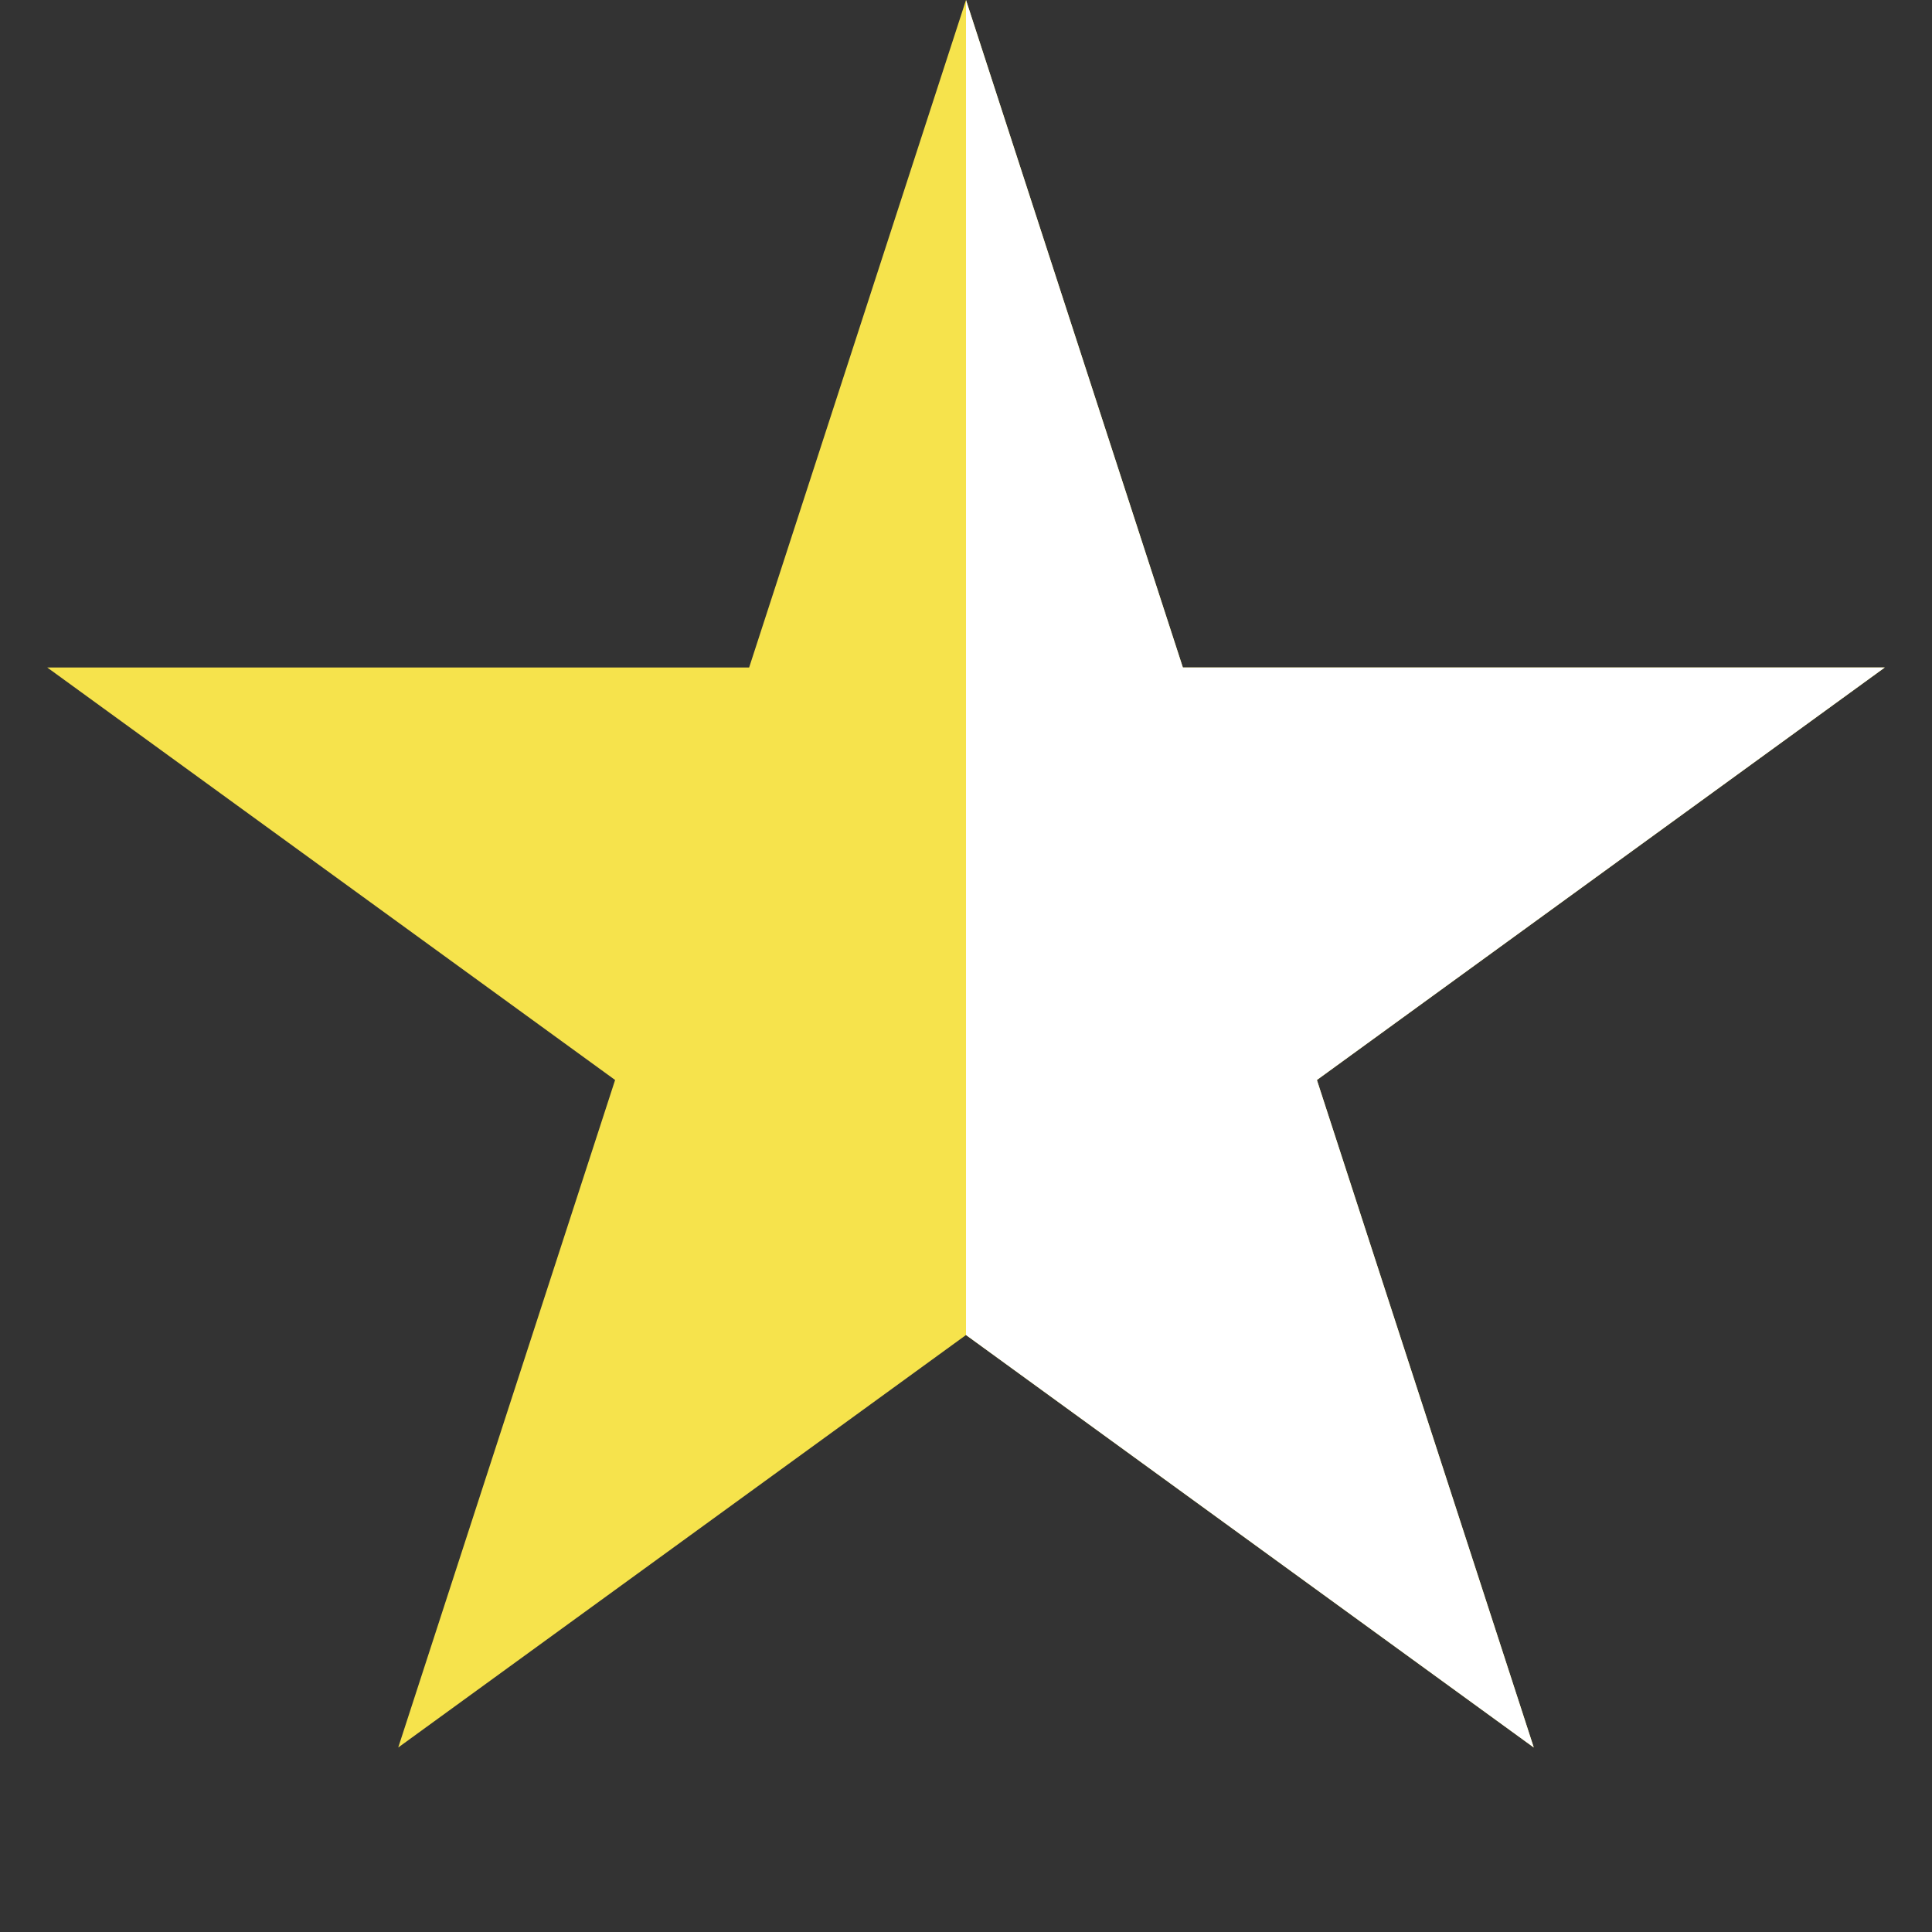 <svg xmlns="http://www.w3.org/2000/svg" width="24" height="24" viewBox="0 0 24 24" fill="none">
<rect x="0" y="0" width="24" height="24" fill="#333333" stroke="none"/>
<g clip-path="url(#clip0_6_114)">
<path d="M12 0L14.694 8.292H23.413L16.359 13.416L19.053 21.708L12 16.584L4.947 21.708L7.641 13.416L0.587 8.292H9.306L12 0Z" fill="#F6E34C"/>
<g clip-path="url(#clip1_6_114)">
<path d="M12 0L14.694 8.292H23.413L16.359 13.416L19.053 21.708L12 16.584L4.947 21.708L7.641 13.416L0.587 8.292H9.306L12 0Z" fill="white"/>
</g>
</g>
<defs>
<clipPath id="clip0_6_114">
<rect width="24" height="24" fill="white"/>
</clipPath>
<clipPath id="clip1_6_114">
<rect width="12" height="24" fill="white" transform="translate(12)"/>
</clipPath>
</defs>
</svg>